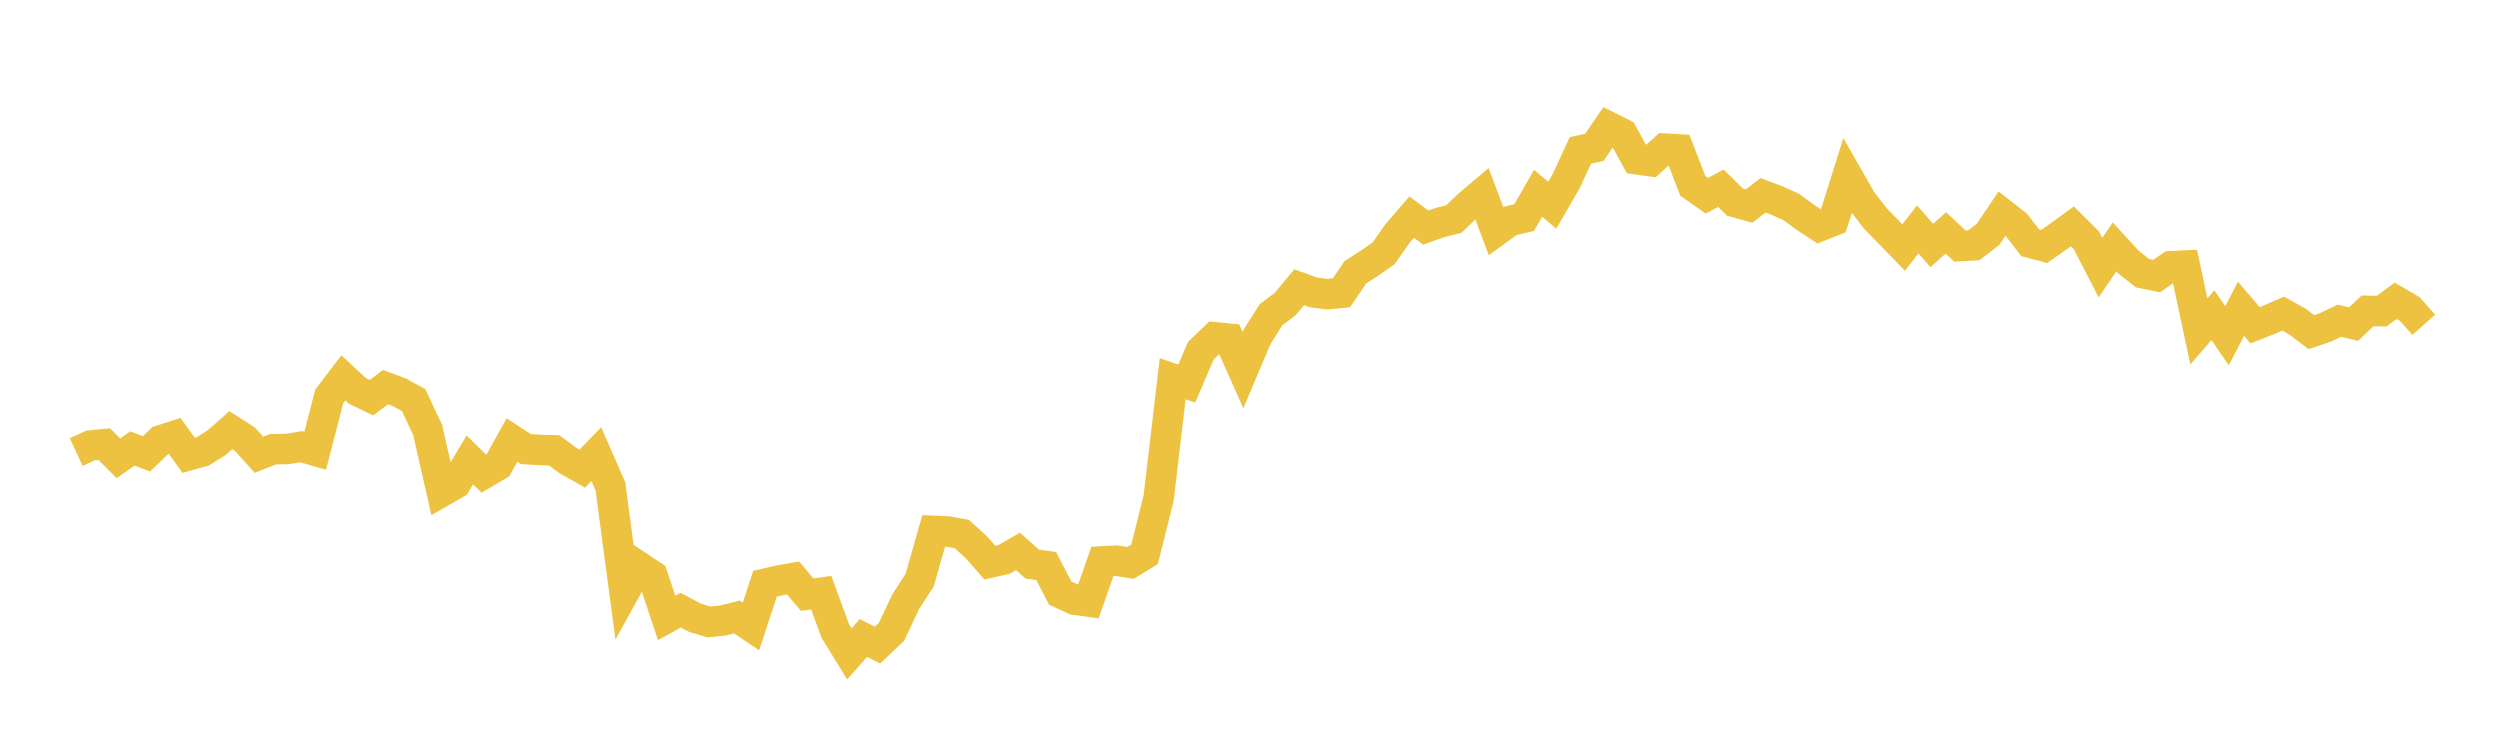 <svg width="164" height="48" xmlns="http://www.w3.org/2000/svg" xmlns:xlink="http://www.w3.org/1999/xlink"><path fill="none" stroke="rgb(237,194,64)" stroke-width="2" d="M5,29.658L5.922,29.229L6.844,29.136L7.766,30.067L8.689,29.421L9.611,29.772L10.533,28.887L11.455,28.591L12.377,29.87L13.299,29.612L14.222,29.033L15.144,28.218L16.066,28.807L16.988,29.834L17.91,29.469L18.832,29.454L19.754,29.304L20.677,29.57L21.599,26.002L22.521,24.791L23.443,25.641L24.365,26.089L25.287,25.398L26.21,25.74L27.132,26.244L28.054,28.206L28.976,32.251L29.898,31.726L30.82,30.17L31.743,31.069L32.665,30.525L33.587,28.862L34.509,29.463L35.431,29.517L36.353,29.542L37.275,30.221L38.198,30.742L39.12,29.792L40.042,31.9L40.964,38.82L41.886,37.154L42.808,37.763L43.731,40.537L44.653,40.026L45.575,40.517L46.497,40.796L47.419,40.707L48.341,40.476L49.263,41.094L50.186,38.292L51.108,38.078L52.03,37.918L52.952,39.008L53.874,38.879L54.796,41.4L55.719,42.899L56.641,41.85L57.563,42.316L58.485,41.445L59.407,39.482L60.329,38.056L61.251,34.824L62.174,34.864L63.096,35.032L64.018,35.871L64.94,36.909L65.862,36.699L66.784,36.169L67.707,37.004L68.629,37.129L69.551,38.908L70.473,39.332L71.395,39.462L72.317,36.829L73.24,36.781L74.162,36.928L75.084,36.361L76.006,32.668L76.928,24.846L77.85,25.163L78.772,23.012L79.695,22.125L80.617,22.215L81.539,24.275L82.461,22.099L83.383,20.64L84.305,19.949L85.228,18.845L86.15,19.18L87.072,19.297L87.994,19.21L88.916,17.858L89.838,17.265L90.76,16.623L91.683,15.31L92.605,14.242L93.527,14.928L94.449,14.602L95.371,14.367L96.293,13.486L97.216,12.703L98.138,15.162L99.06,14.492L99.982,14.279L100.904,12.679L101.826,13.463L102.749,11.869L103.671,9.867L104.593,9.664L105.515,8.311L106.437,8.772L107.359,10.447L108.281,10.577L109.204,9.75L110.126,9.802L111.048,12.191L111.97,12.838L112.892,12.35L113.814,13.26L114.737,13.514L115.659,12.812L116.581,13.163L117.503,13.575L118.425,14.254L119.347,14.851L120.269,14.483L121.192,11.542L122.114,13.157L123.036,14.342L123.958,15.289L124.88,16.239L125.802,15.047L126.725,16.106L127.647,15.277L128.569,16.144L129.491,16.091L130.413,15.373L131.335,14.007L132.257,14.724L133.18,15.926L134.102,16.168L135.024,15.518L135.946,14.849L136.868,15.767L137.79,17.556L138.713,16.198L139.635,17.205L140.557,17.924L141.479,18.11L142.401,17.466L143.323,17.421L144.246,21.739L145.168,20.679L146.09,22.024L147.012,20.254L147.934,21.337L148.856,20.971L149.778,20.573L150.701,21.089L151.623,21.786L152.545,21.478L153.467,21.037L154.389,21.263L155.311,20.392L156.234,20.411L157.156,19.733L158.078,20.271L159,21.304"></path></svg>